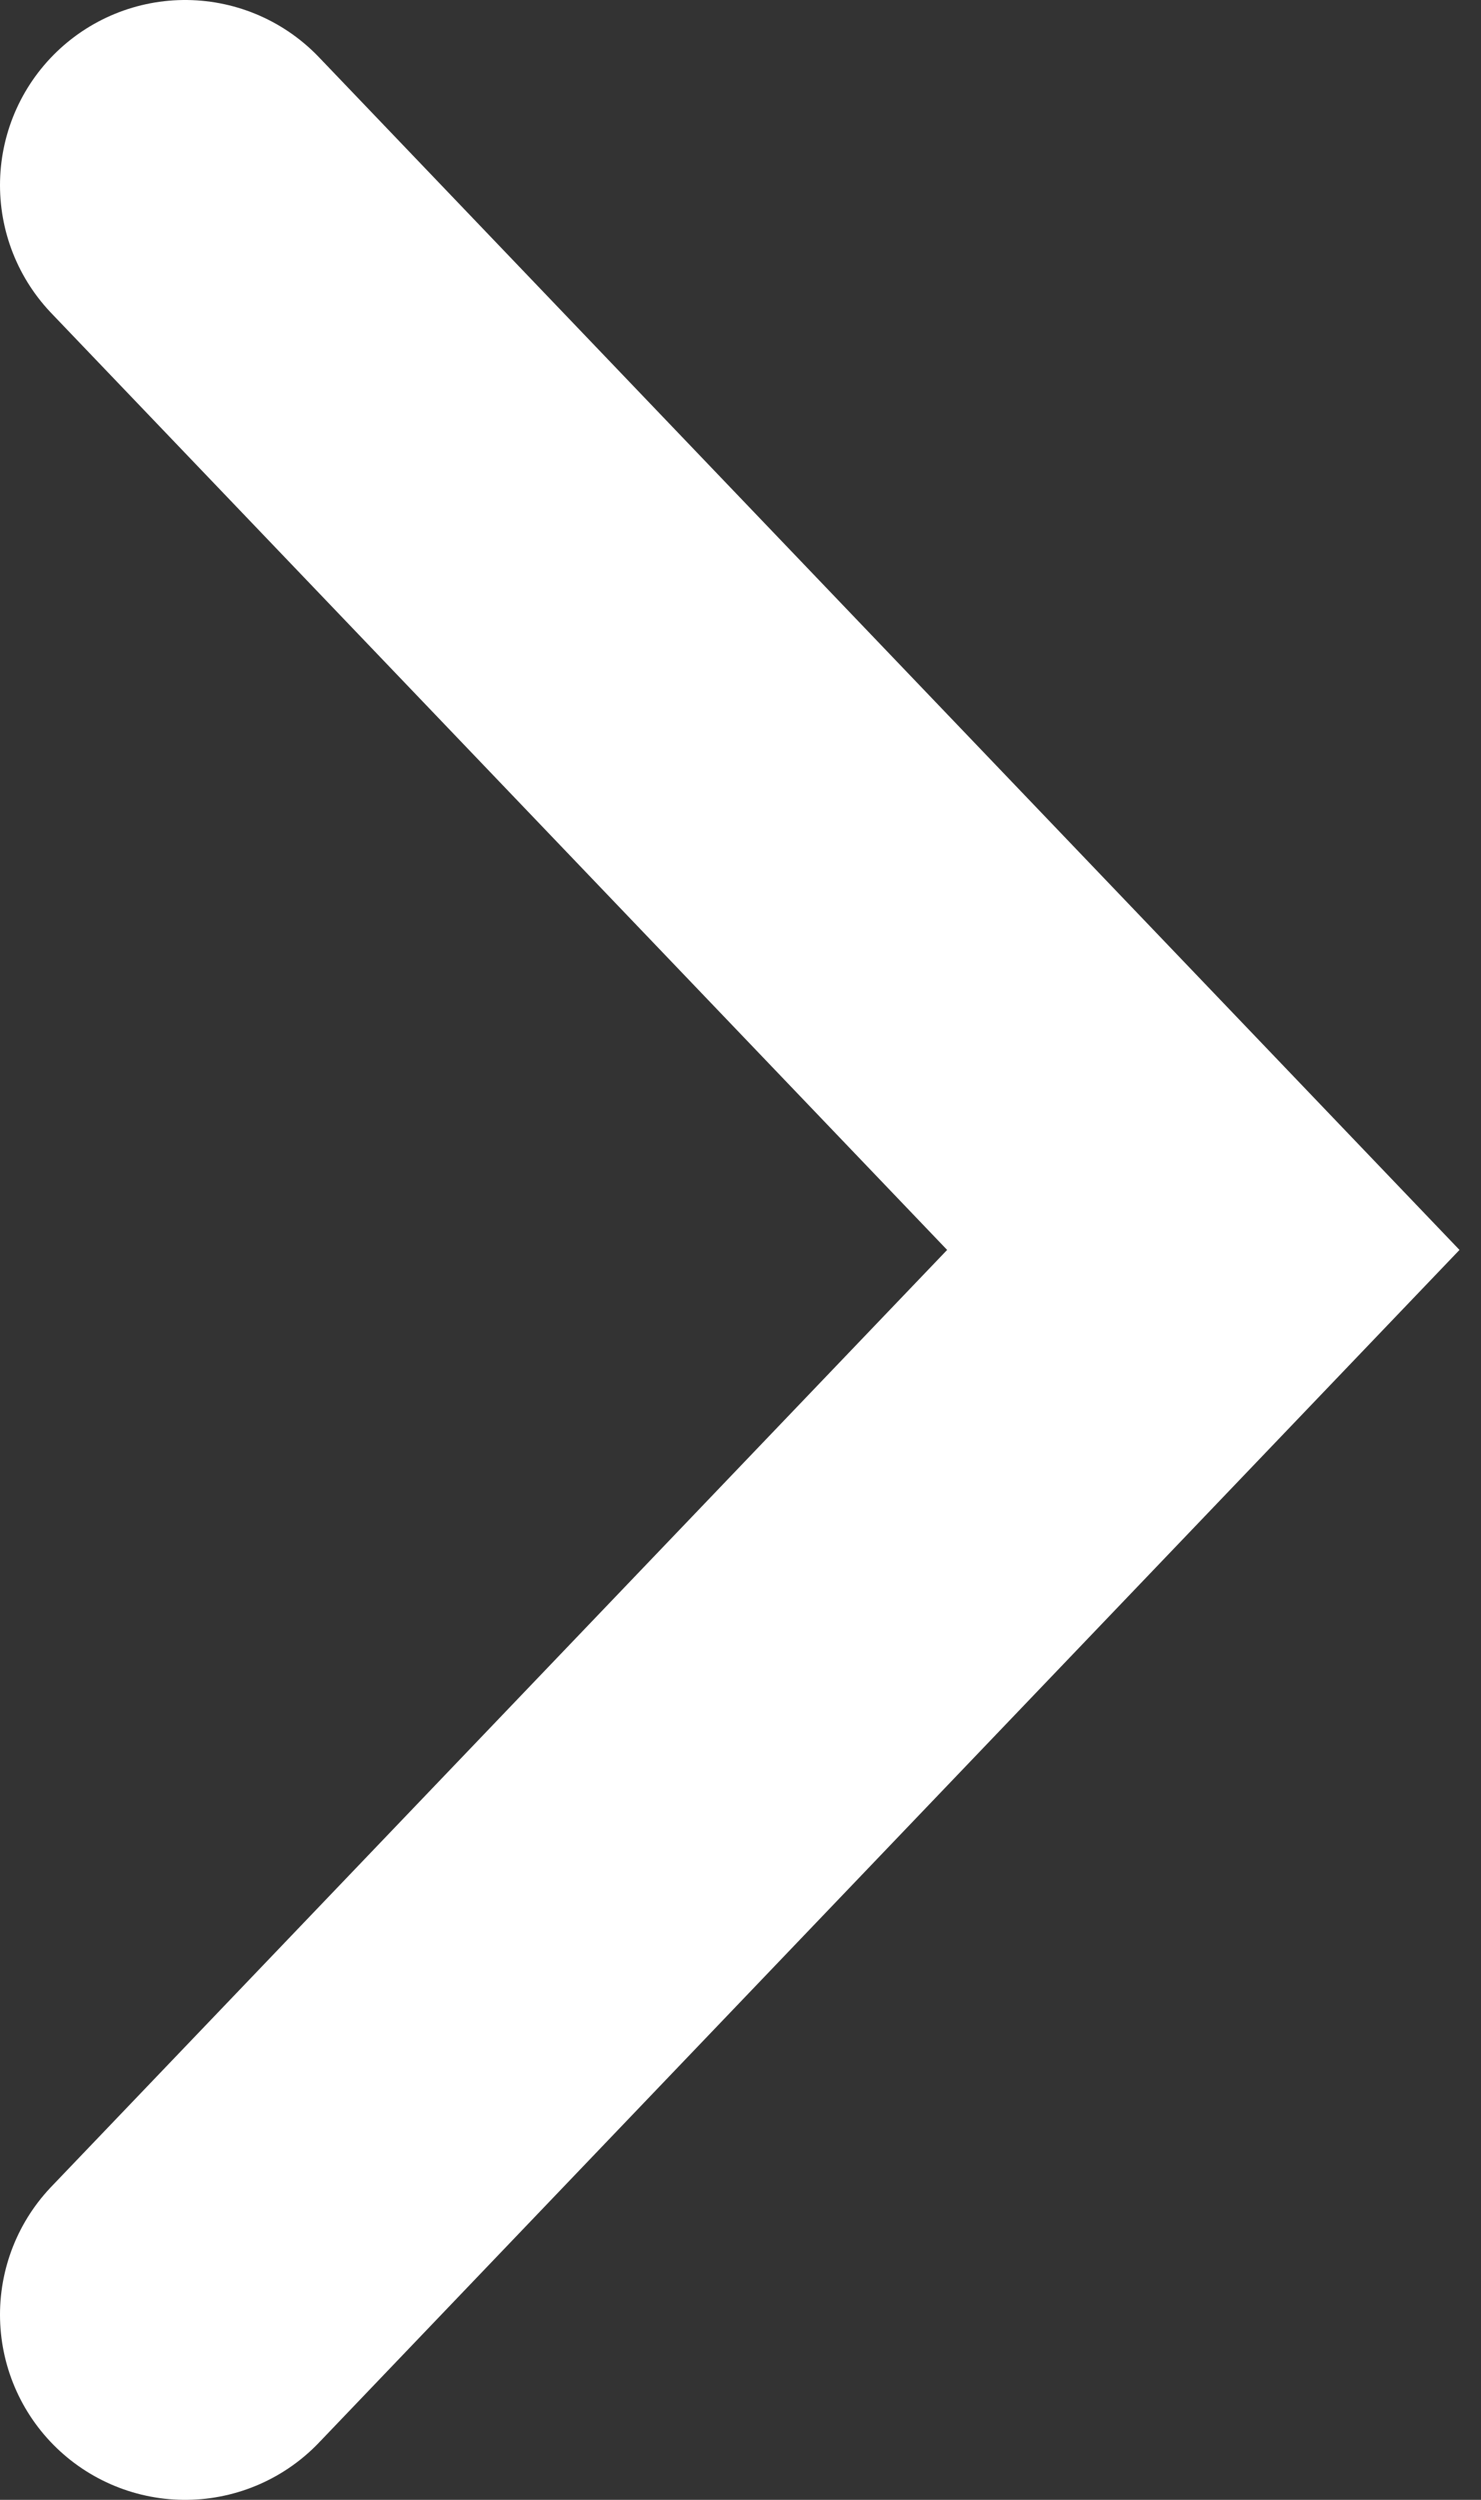 <svg width="16" height="27" viewBox="0 0 16 27" fill="none" xmlns="http://www.w3.org/2000/svg">
<rect x="0" y="0" width="16" height="27" fill="#333333" stroke="none"/>
<path d="M2 25L13 13.5L2 2" stroke="white" stroke-width="4" stroke-linecap="round"/>
</svg>
